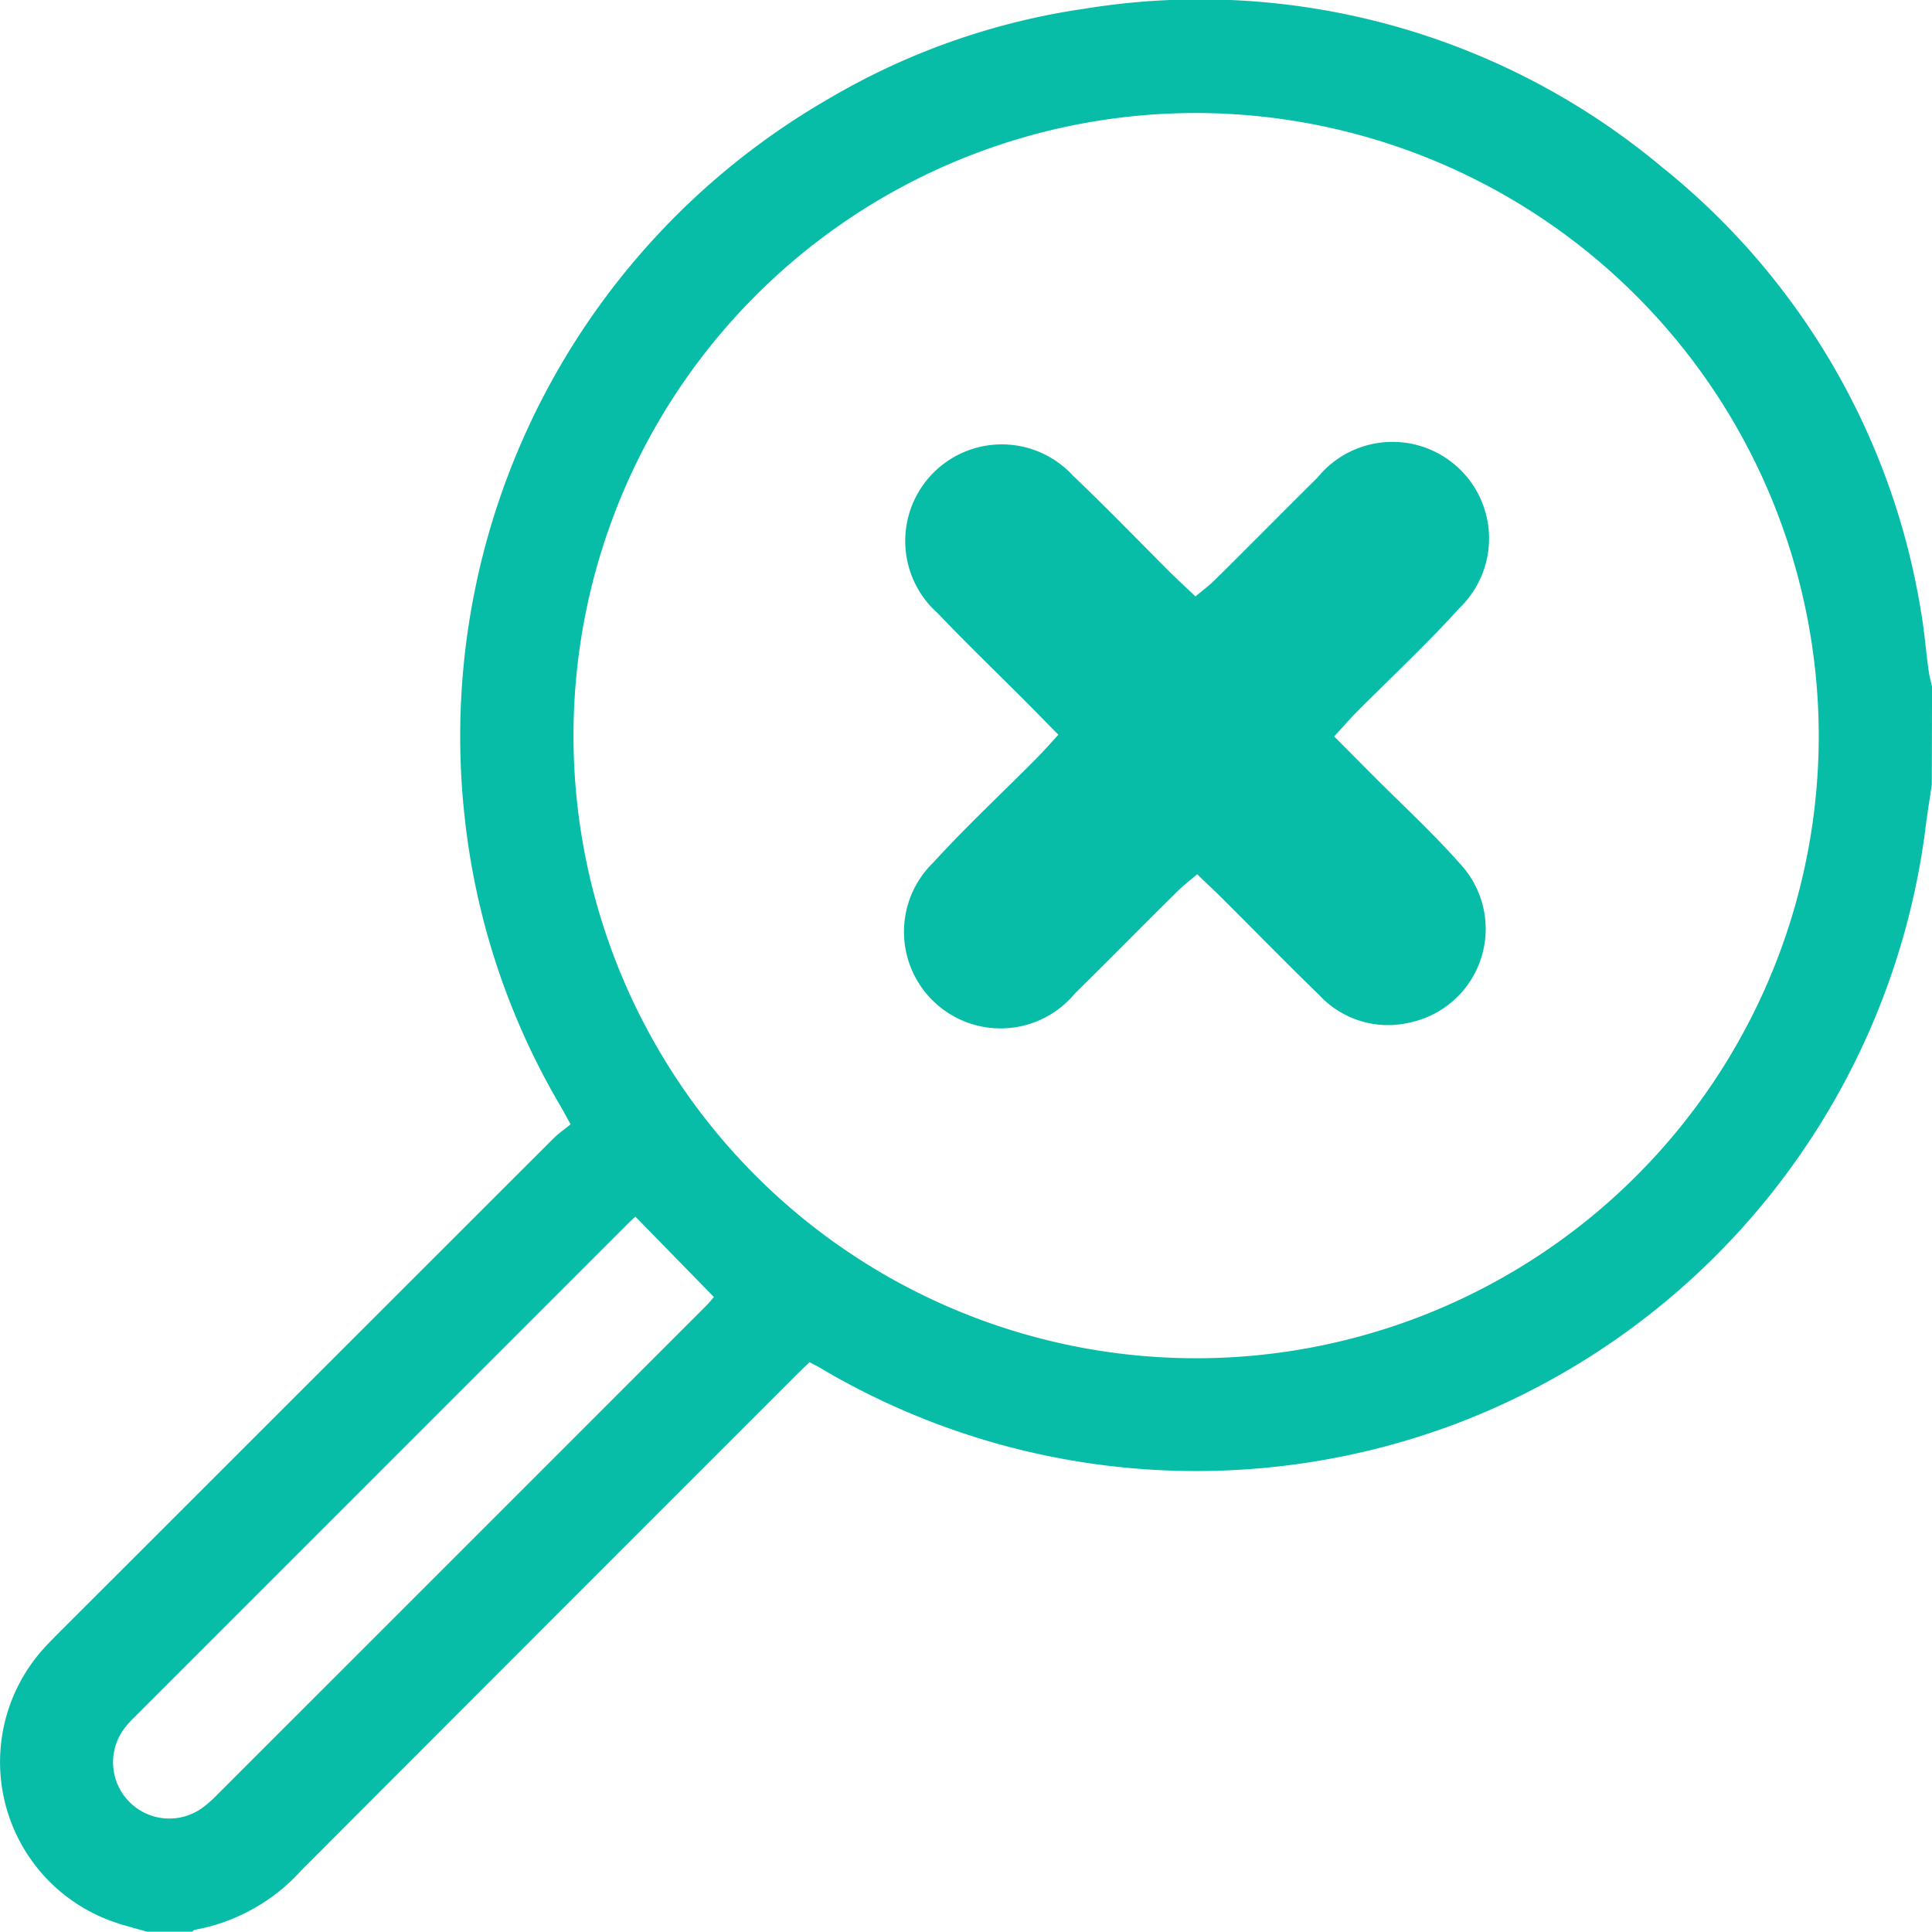 <svg id="Grupo_3876" data-name="Grupo 3876" xmlns="http://www.w3.org/2000/svg" xmlns:xlink="http://www.w3.org/1999/xlink" width="40.004" height="40" viewBox="0 0 40.004 40">
  <defs>
    <clipPath id="clip-path">
      <rect id="Rectángulo_534" data-name="Rectángulo 534" width="40.004" height="40" fill="#08bda7"/>
    </clipPath>
  </defs>
  <g id="Grupo_3875" data-name="Grupo 3875" clip-path="url(#clip-path)">
    <path id="Trazado_7334" data-name="Trazado 7334" d="M40,16.248c-.047.319-.1.637-.138.957a15.251,15.251,0,0,1-9.7,12.27,15.262,15.262,0,0,1-13.211-1.17c-.056-.032-.115-.059-.187-.1-.106.1-.209.2-.309.3q-5.109,5.108-10.213,10.22a3.911,3.911,0,0,1-2.2,1.232c-.023,0-.043.027-.064.041H3.046c-.223-.064-.449-.12-.668-.195A3.506,3.506,0,0,1,.936,34.1c.106-.115.216-.225.327-.336Q6.357,28.673,11.452,23.58c.11-.11.24-.2.363-.3-.09-.162-.15-.275-.214-.385a14.943,14.943,0,0,1-1.977-5.951,15.236,15.236,0,0,1,7.536-14.9,14.521,14.521,0,0,1,5.3-1.864A14.9,14.9,0,0,1,34.4,3.449a14.832,14.832,0,0,1,5.379,9.232c.071.409.1.824.16,1.236.013.1.043.2.066.3ZM24.778,2.34a12.892,12.892,0,1,0,12.881,12.9A12.911,12.911,0,0,0,24.778,2.34M13.157,25.192c-.036.033-.085.075-.131.121L2.789,35.551a2.075,2.075,0,0,0-.209.232,1.165,1.165,0,0,0,1.61,1.65,2.529,2.529,0,0,0,.32-.284q5.052-5.049,10.1-10.1c.08-.079.15-.168.172-.193l-1.625-1.664" fill="#08bda7"/>
    <path id="Trazado_7335" data-name="Trazado 7335" d="M27.626,15.249l.768.773c.61.614,1.25,1.2,1.824,1.848a1.981,1.981,0,0,1-1.013,3.3,1.945,1.945,0,0,1-1.889-.566c-.684-.665-1.351-1.348-2.027-2.021-.155-.155-.317-.3-.5-.481-.15.129-.287.233-.408.353-.709.7-1.41,1.415-2.123,2.115a2,2,0,1,1-2.928-2.716c.672-.737,1.405-1.419,2.108-2.128.153-.154.3-.318.476-.513-.243-.246-.456-.466-.672-.682-.611-.613-1.235-1.214-1.833-1.84a2,2,0,1,1,2.808-2.842c.692.658,1.354,1.346,2.03,2.019.156.154.318.3.506.482.147-.124.286-.226.406-.346.71-.7,1.411-1.414,2.122-2.116A2,2,0,1,1,30.21,12.6c-.668.741-1.4,1.421-2.106,2.13-.152.154-.294.318-.478.517" fill="#08bda7"/>
  </g>
</svg>
